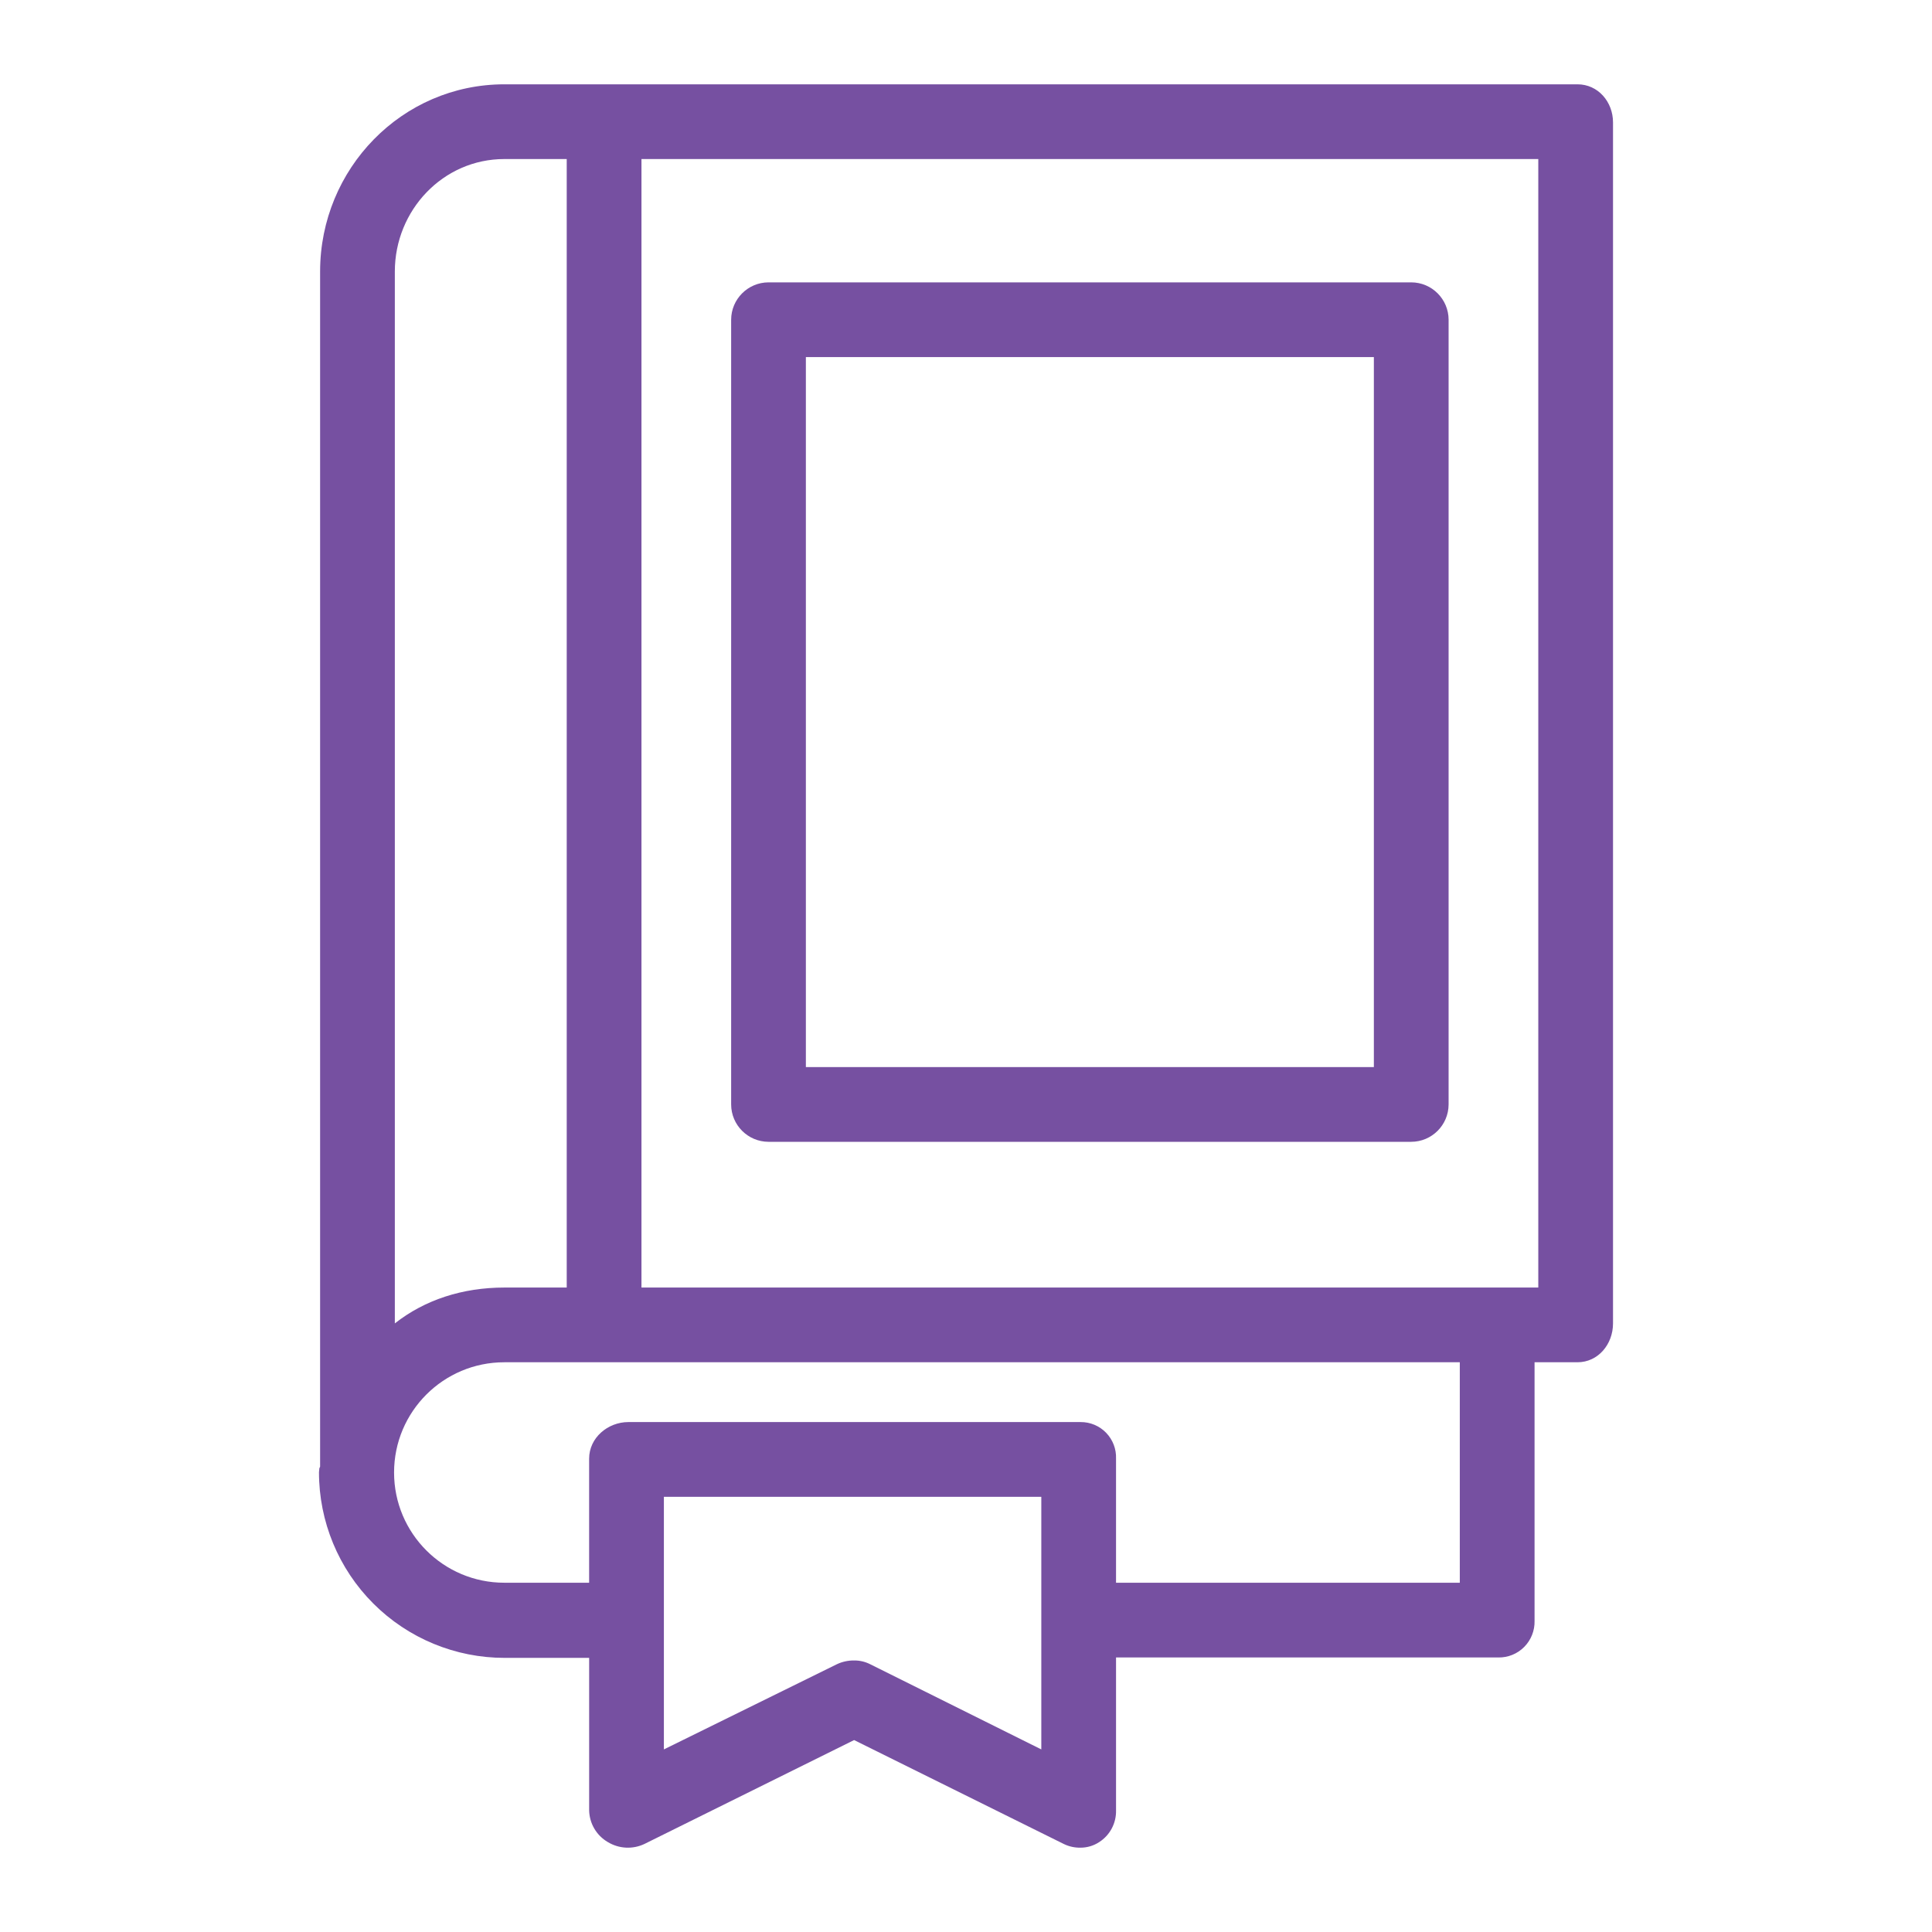 <?xml version="1.0" encoding="utf-8"?>
<!-- Generator: Adobe Illustrator 16.0.0, SVG Export Plug-In . SVG Version: 6.00 Build 0)  -->
<!DOCTYPE svg PUBLIC "-//W3C//DTD SVG 1.1//EN" "http://www.w3.org/Graphics/SVG/1.1/DTD/svg11.dtd">
<svg version="1.1" id="Layer_1" xmlns="http://www.w3.org/2000/svg" xmlns:xlink="http://www.w3.org/1999/xlink" x="0px" y="0px"
	 width="134px" height="134px" viewBox="0 0 134 134" enable-background="new 0 0 134 134" xml:space="preserve">
<g>
	<path fill="#7650A1" d="M109.414,5.848H34.979c-7.101,0-12.777,5.857-12.777,12.985v82.882c0,0.053-0.052,0.08-0.052,0.131
		c0,0.104-0.026,0.154-0.026,0.26c-0.004,3.417,1.352,6.696,3.768,9.112c2.417,2.417,5.696,3.772,9.114,3.769h5.856v10.574
		c0.018,0.91,0.508,1.744,1.296,2.202c0.771,0.468,1.727,0.517,2.54,0.13l14.541-7.205l14.539,7.205
		c0.363,0.178,0.762,0.266,1.167,0.258c0.46,0,0.911-0.135,1.295-0.388c0.748-0.48,1.188-1.315,1.166-2.202v-10.602h26.514
		c0.674,0.012,1.323-0.252,1.798-0.732s0.733-1.133,0.716-1.808V94.484h2.98c1.425,0,2.462-1.243,2.462-2.695V8.49
		C111.876,7.065,110.839,5.848,109.414,5.848z M27.385,18.833c0-4.251,3.344-7.802,7.594-7.802h4.328v78.271h-4.328
		c-2.902,0-5.521,0.854-7.594,2.487V18.833z M72.223,121.336l-11.87-5.909c-0.346-0.175-0.728-0.264-1.114-0.26
		c-0.413-0.004-0.82,0.084-1.193,0.26l-12,5.909v-17.521h26.177V121.336z M101.25,109.775H77.406v-8.604
		c0.026-0.668-0.223-1.316-0.688-1.797c-0.464-0.479-1.105-0.748-1.773-0.742H43.583c-1.425,0-2.722,1.088-2.722,2.539v8.604h-5.883
		c-4.223,0-7.646-3.422-7.646-7.645c0-4.224,3.422-7.646,7.646-7.646h66.271V109.775z M106.693,89.302H44.491V11.031h62.202V89.302z
		"/>
	<path fill="#7650A1" d="M100.473,22.176c-0.005-1.43-1.163-2.589-2.592-2.592H53.302c-1.428,0.003-2.587,1.162-2.591,2.592v54.426
		c0.003,1.43,1.163,2.588,2.591,2.592H97.88c1.43-0.004,2.587-1.162,2.592-2.592V22.176z M55.894,24.766h39.395v49.245H55.894
		V24.766z"/>
</g>
</svg>
